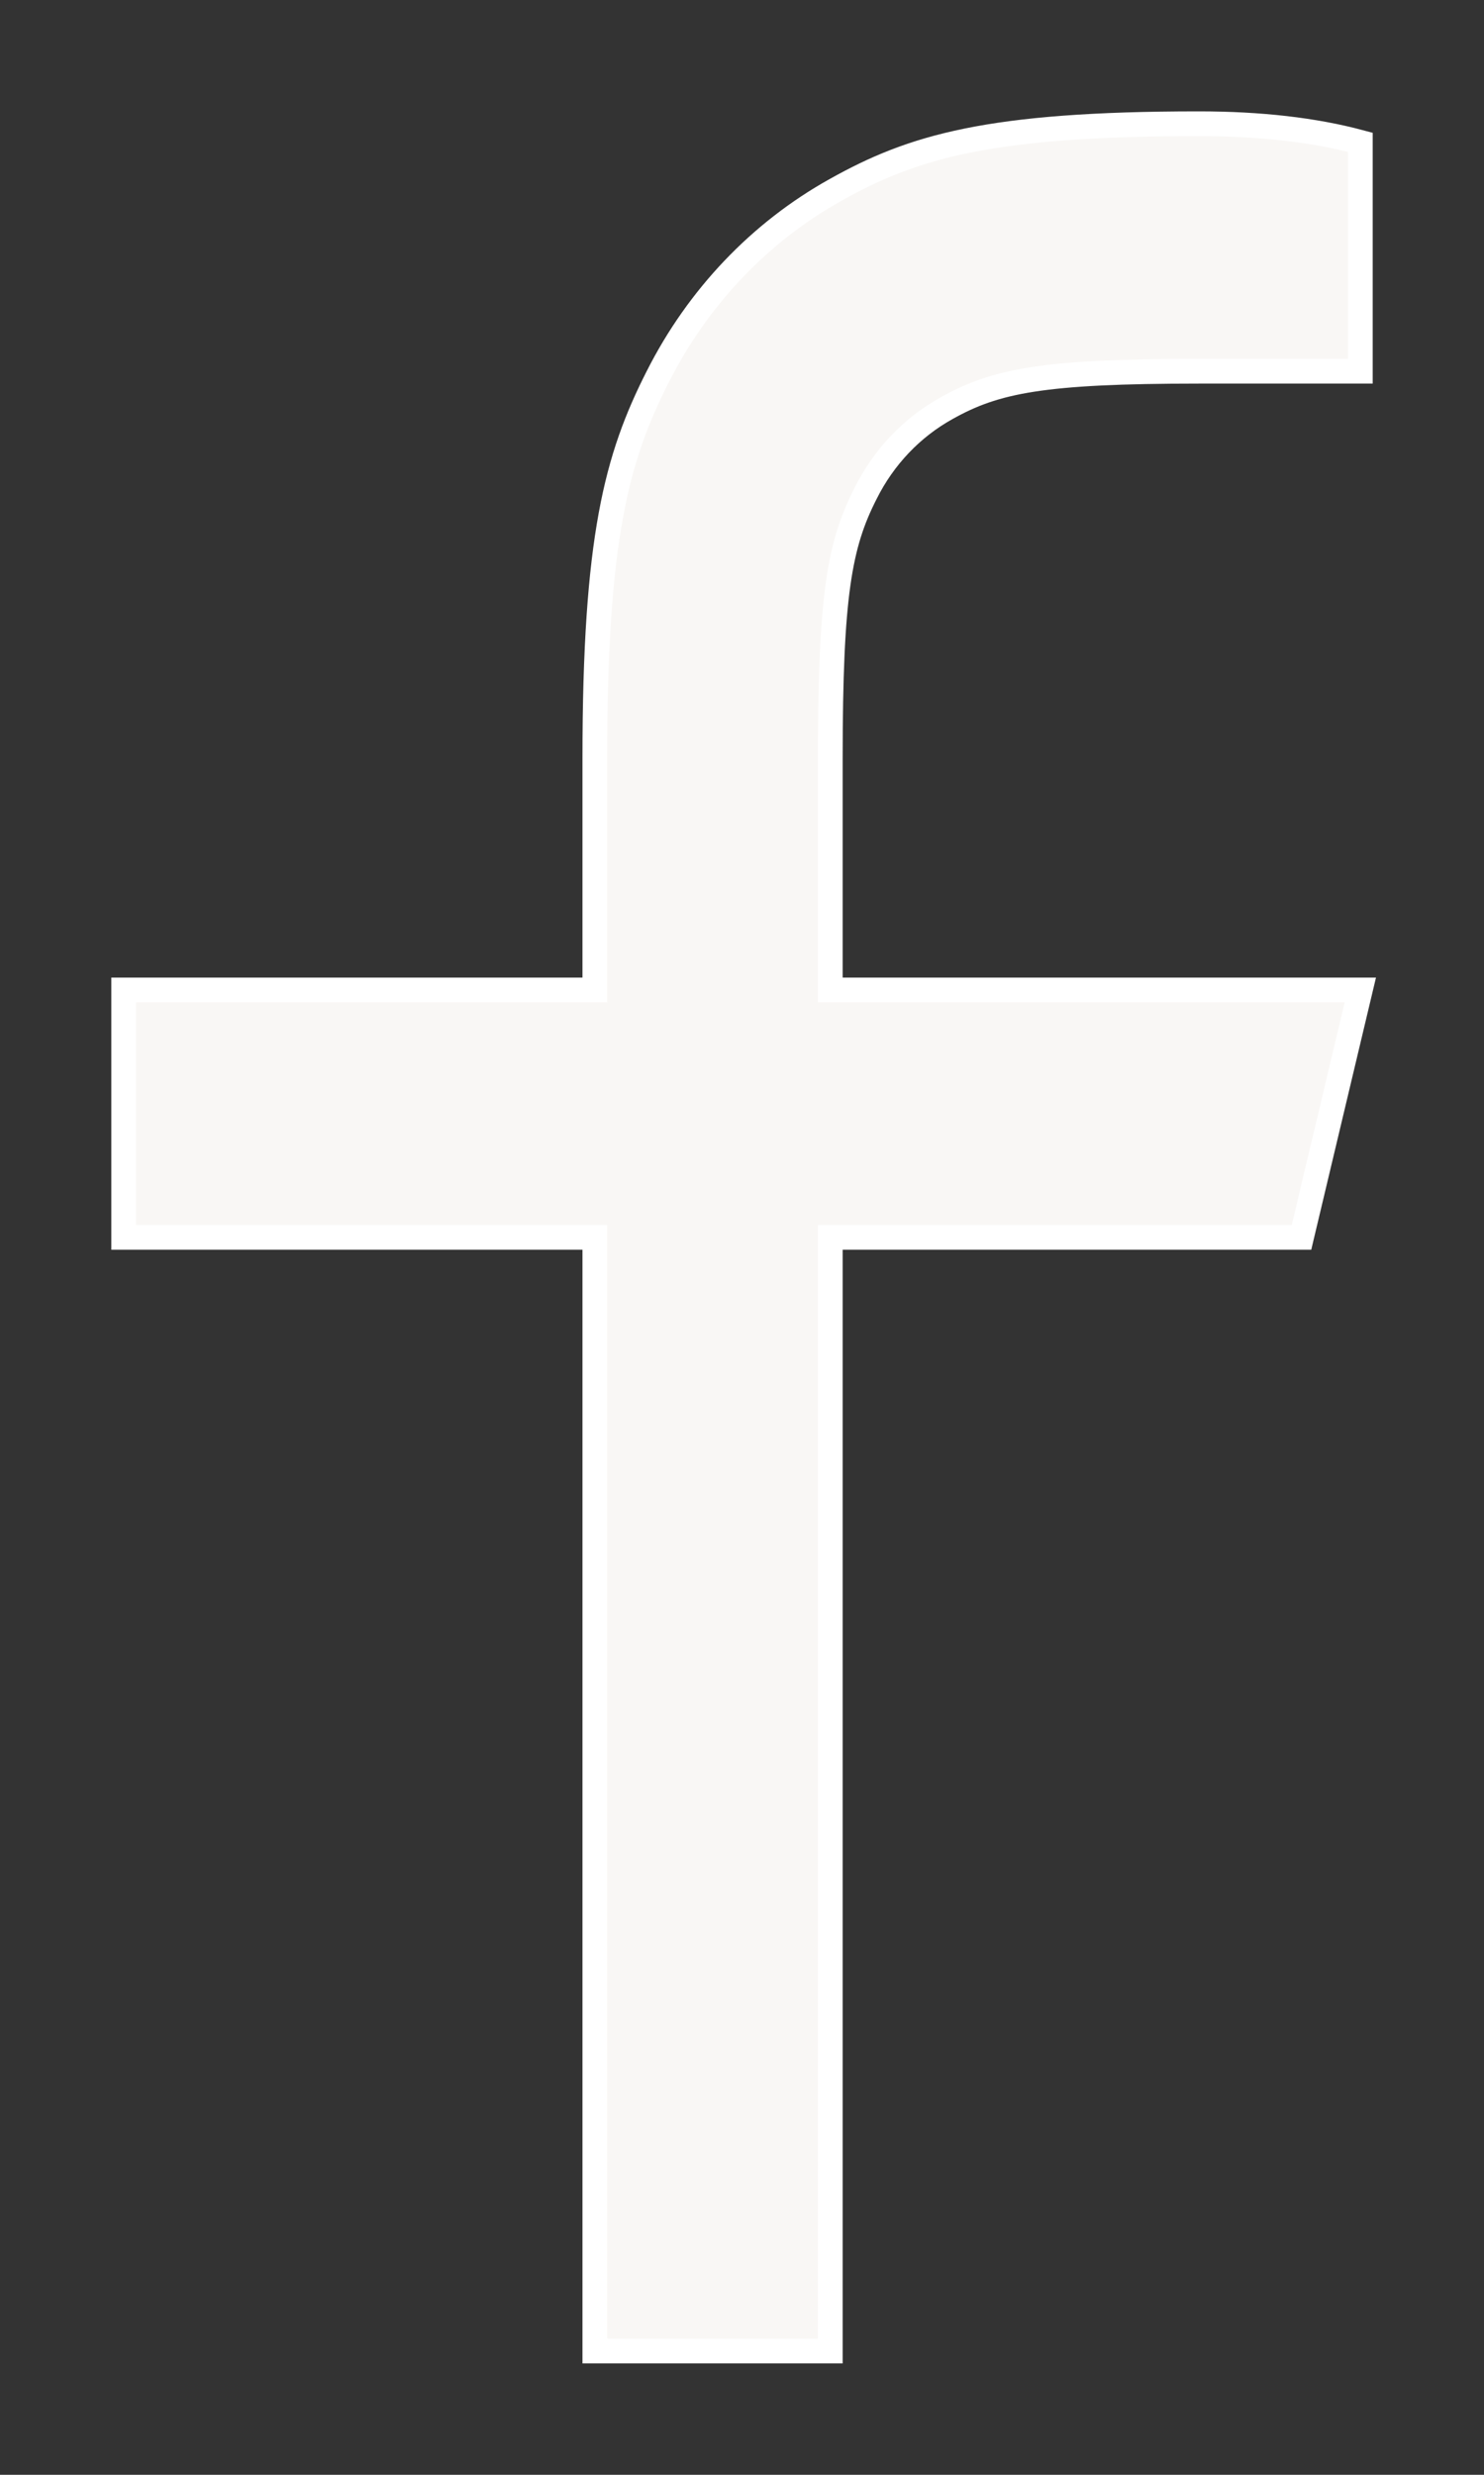 <?xml version="1.0" encoding="utf-8"?>
<svg xmlns="http://www.w3.org/2000/svg" fill="none" height="100%" overflow="visible" preserveAspectRatio="none" style="display: block;" viewBox="0 0 12 20" width="100%">
<rect x="0" y="0" width="12" height="20" fill="#333333" stroke="none"/>
<path d="M6.714 8H11L10.524 10H6.714V19H4.81V10H1V8H4.81V6.128C4.81 4.345 4.987 3.698 5.318 3.046C5.643 2.402 6.145 1.875 6.758 1.534C7.379 1.186 7.995 1 9.693 1C10.191 1 10.627 1.05 11 1.15V3H9.693C8.432 3 8.049 3.078 7.656 3.298C7.375 3.453 7.145 3.694 6.998 3.99C6.789 4.401 6.714 4.804 6.714 6.128V8Z" fill="#F9F7F5" id="Vector" stroke="white" stroke-width="0.2"/>
</svg>
